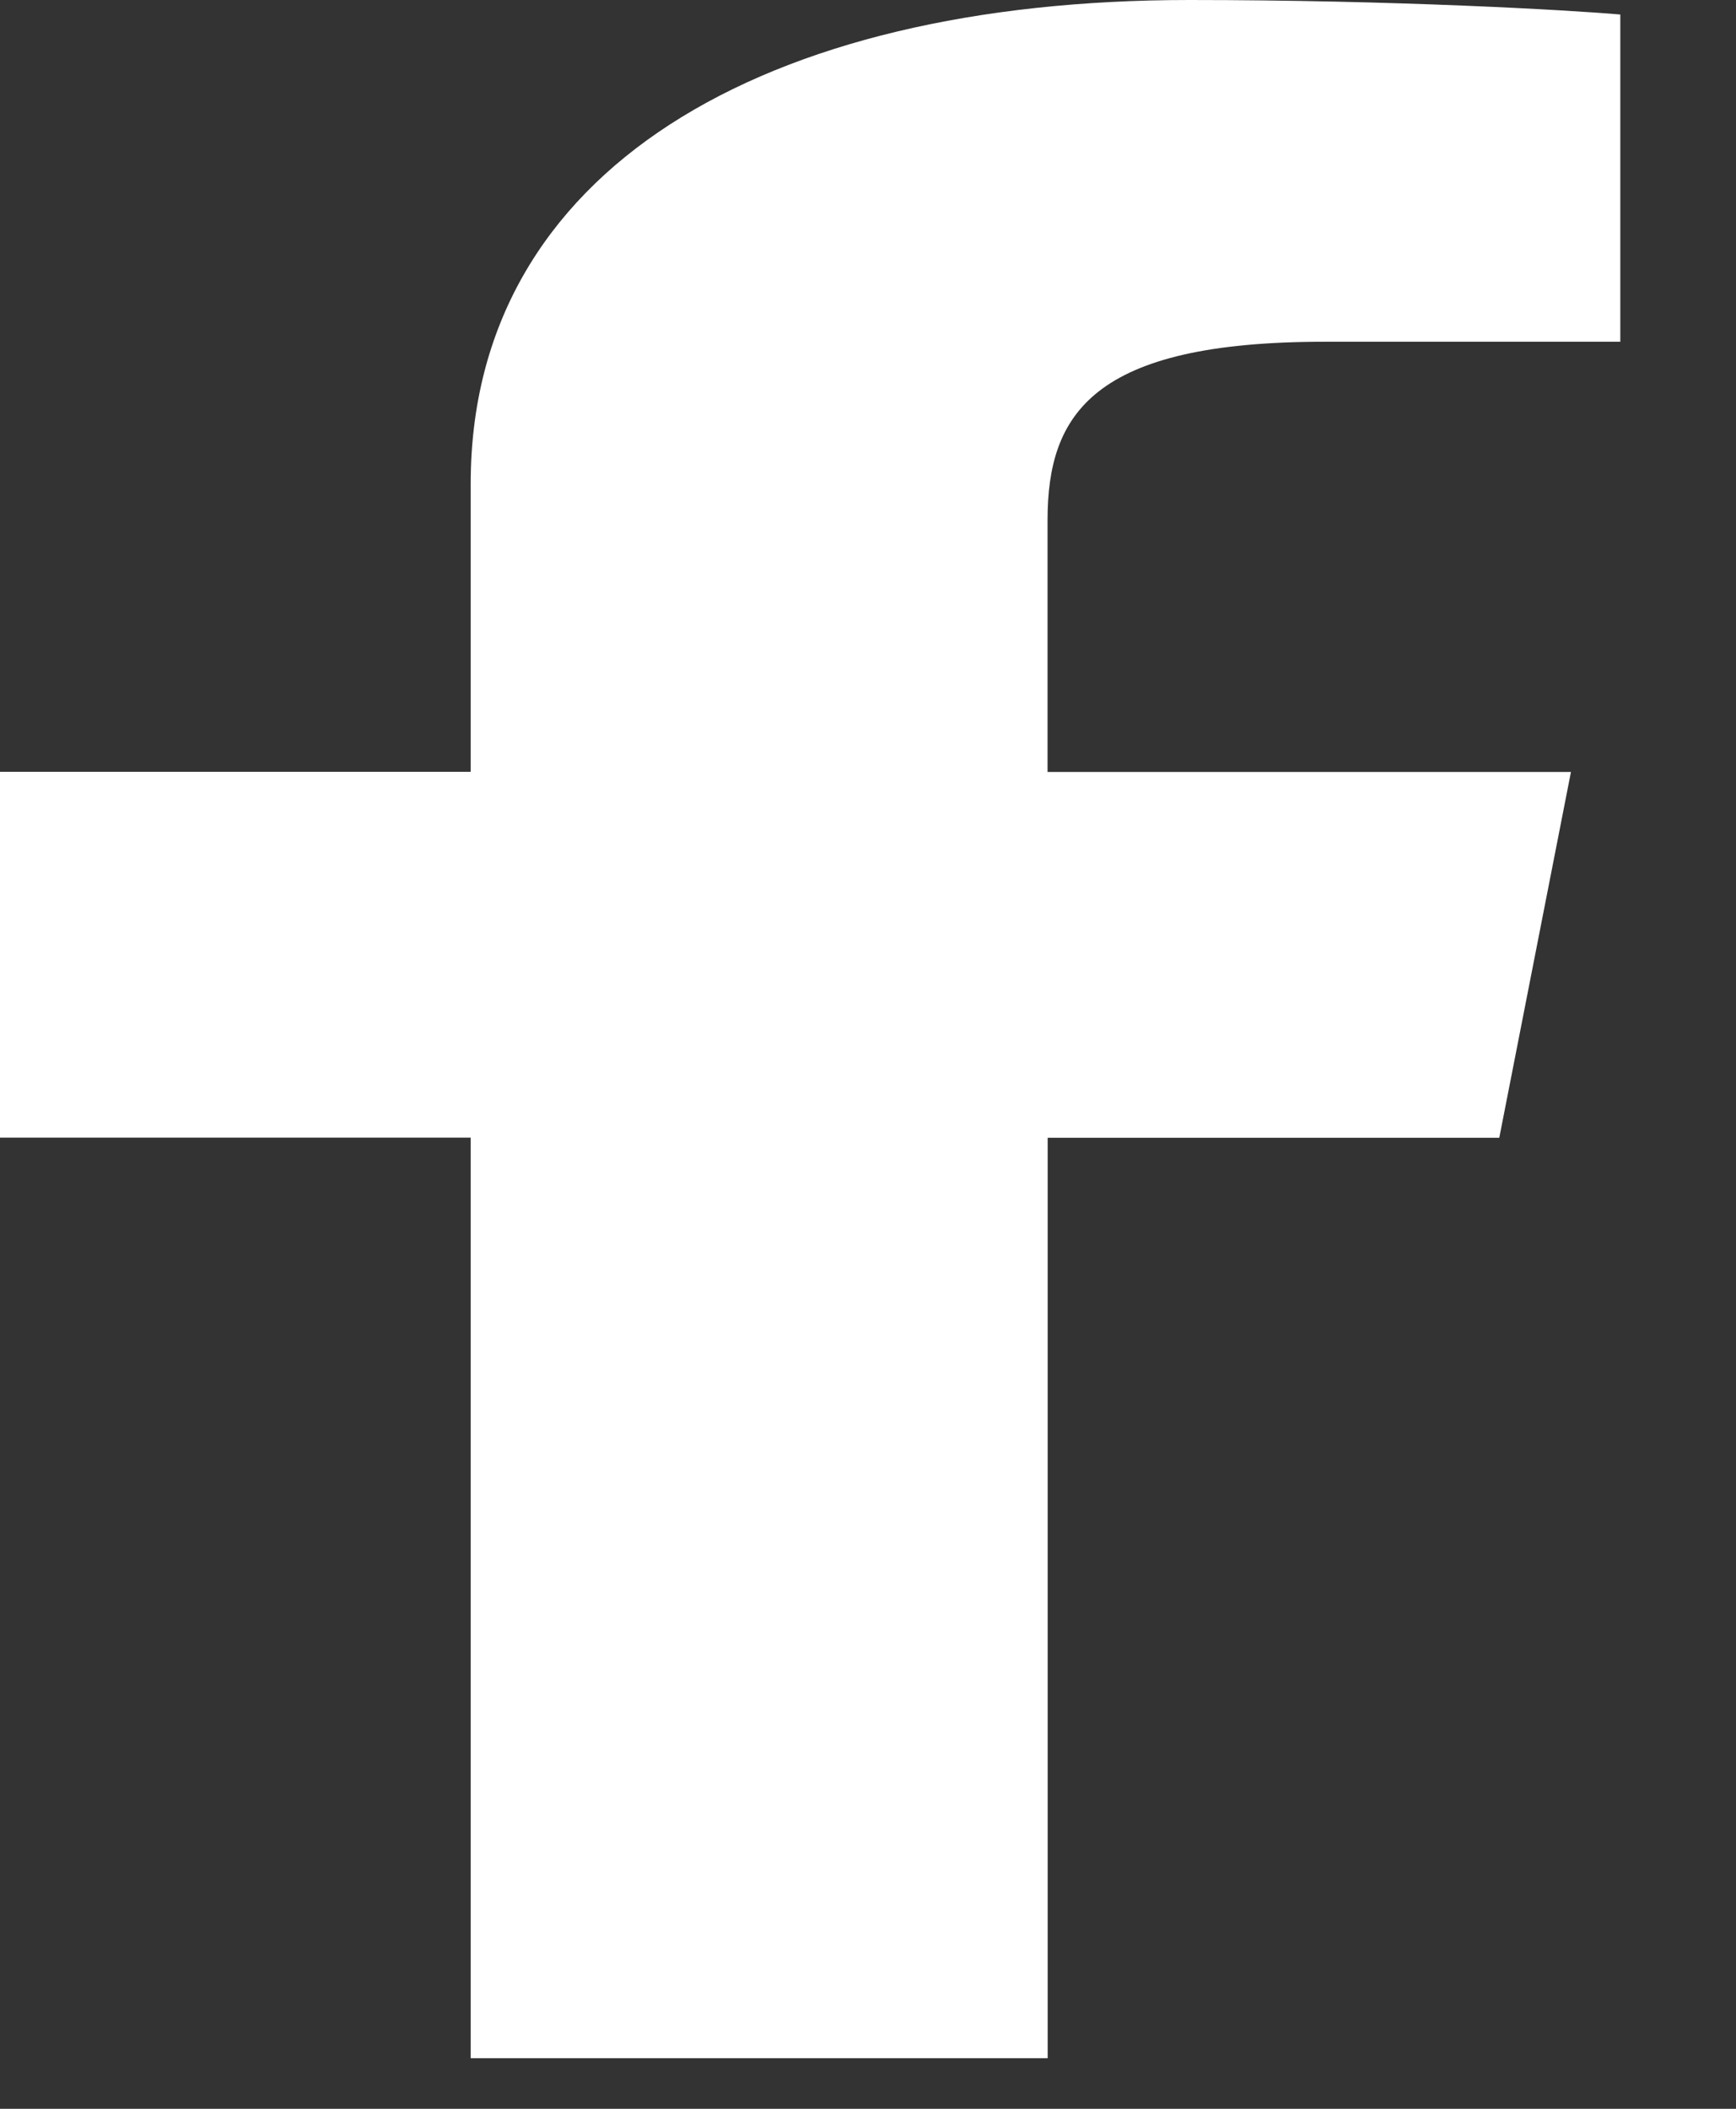 <svg width="14" height="17" viewBox="0 0 14 17" fill="none" xmlns="http://www.w3.org/2000/svg">
<rect x="0" y="0" width="14" height="17" fill="#333333" stroke="none"/>
<path d="M10.681 2.755H13.067V0.117C12.655 0.081 11.24 0 9.591 0C6.152 0 3.796 1.374 3.796 3.898V6.222H0V9.171H3.796V16.592H8.449V9.172H12.091L12.669 6.223H8.448V4.191C8.449 3.338 8.811 2.755 10.681 2.755Z" fill="white"/>
</svg>
